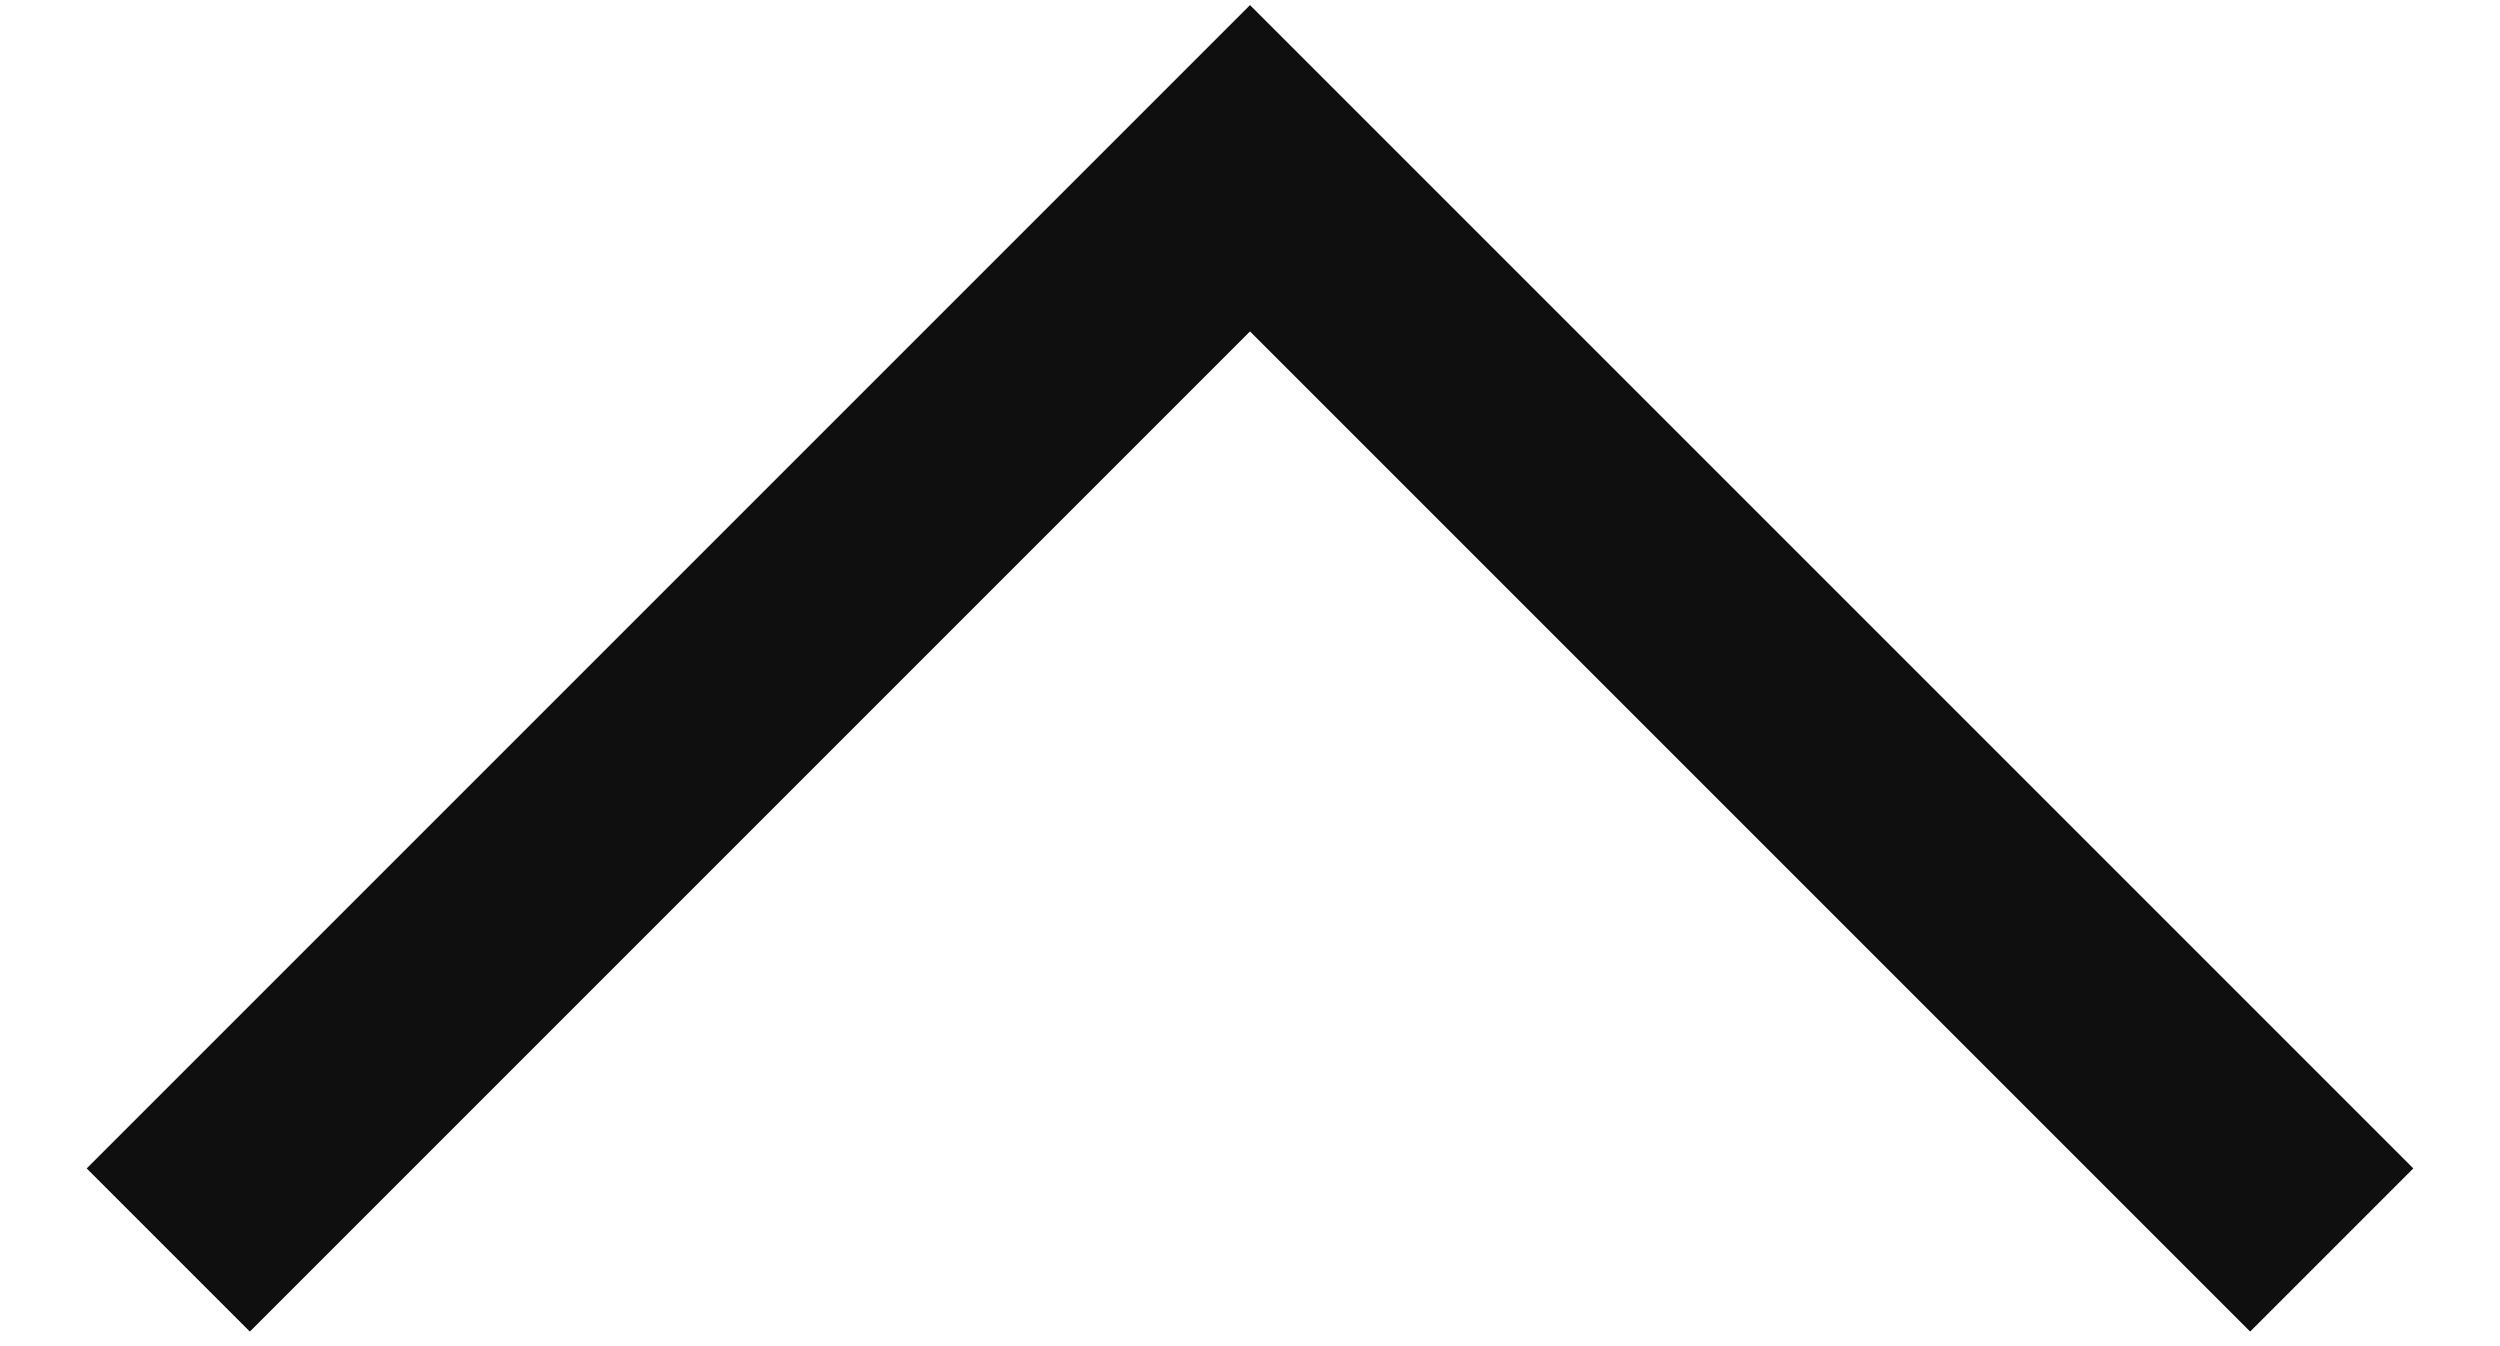 <svg width="13" height="7" viewBox="0 0 13 7" fill="none" xmlns="http://www.w3.org/2000/svg">
<g clip-path="url(#clip0_2_2)">
<path d="M12.125 6.5L6.5 0.875L0.875 6.5" stroke="#0F0F0F" stroke-width="1.2"/>
</g>
<defs>
<clipPath id="clip0_2_2">
<rect width="13" height="7" fill="white" transform="translate(13 7) rotate(180)"/>
</clipPath>
</defs>
</svg>
